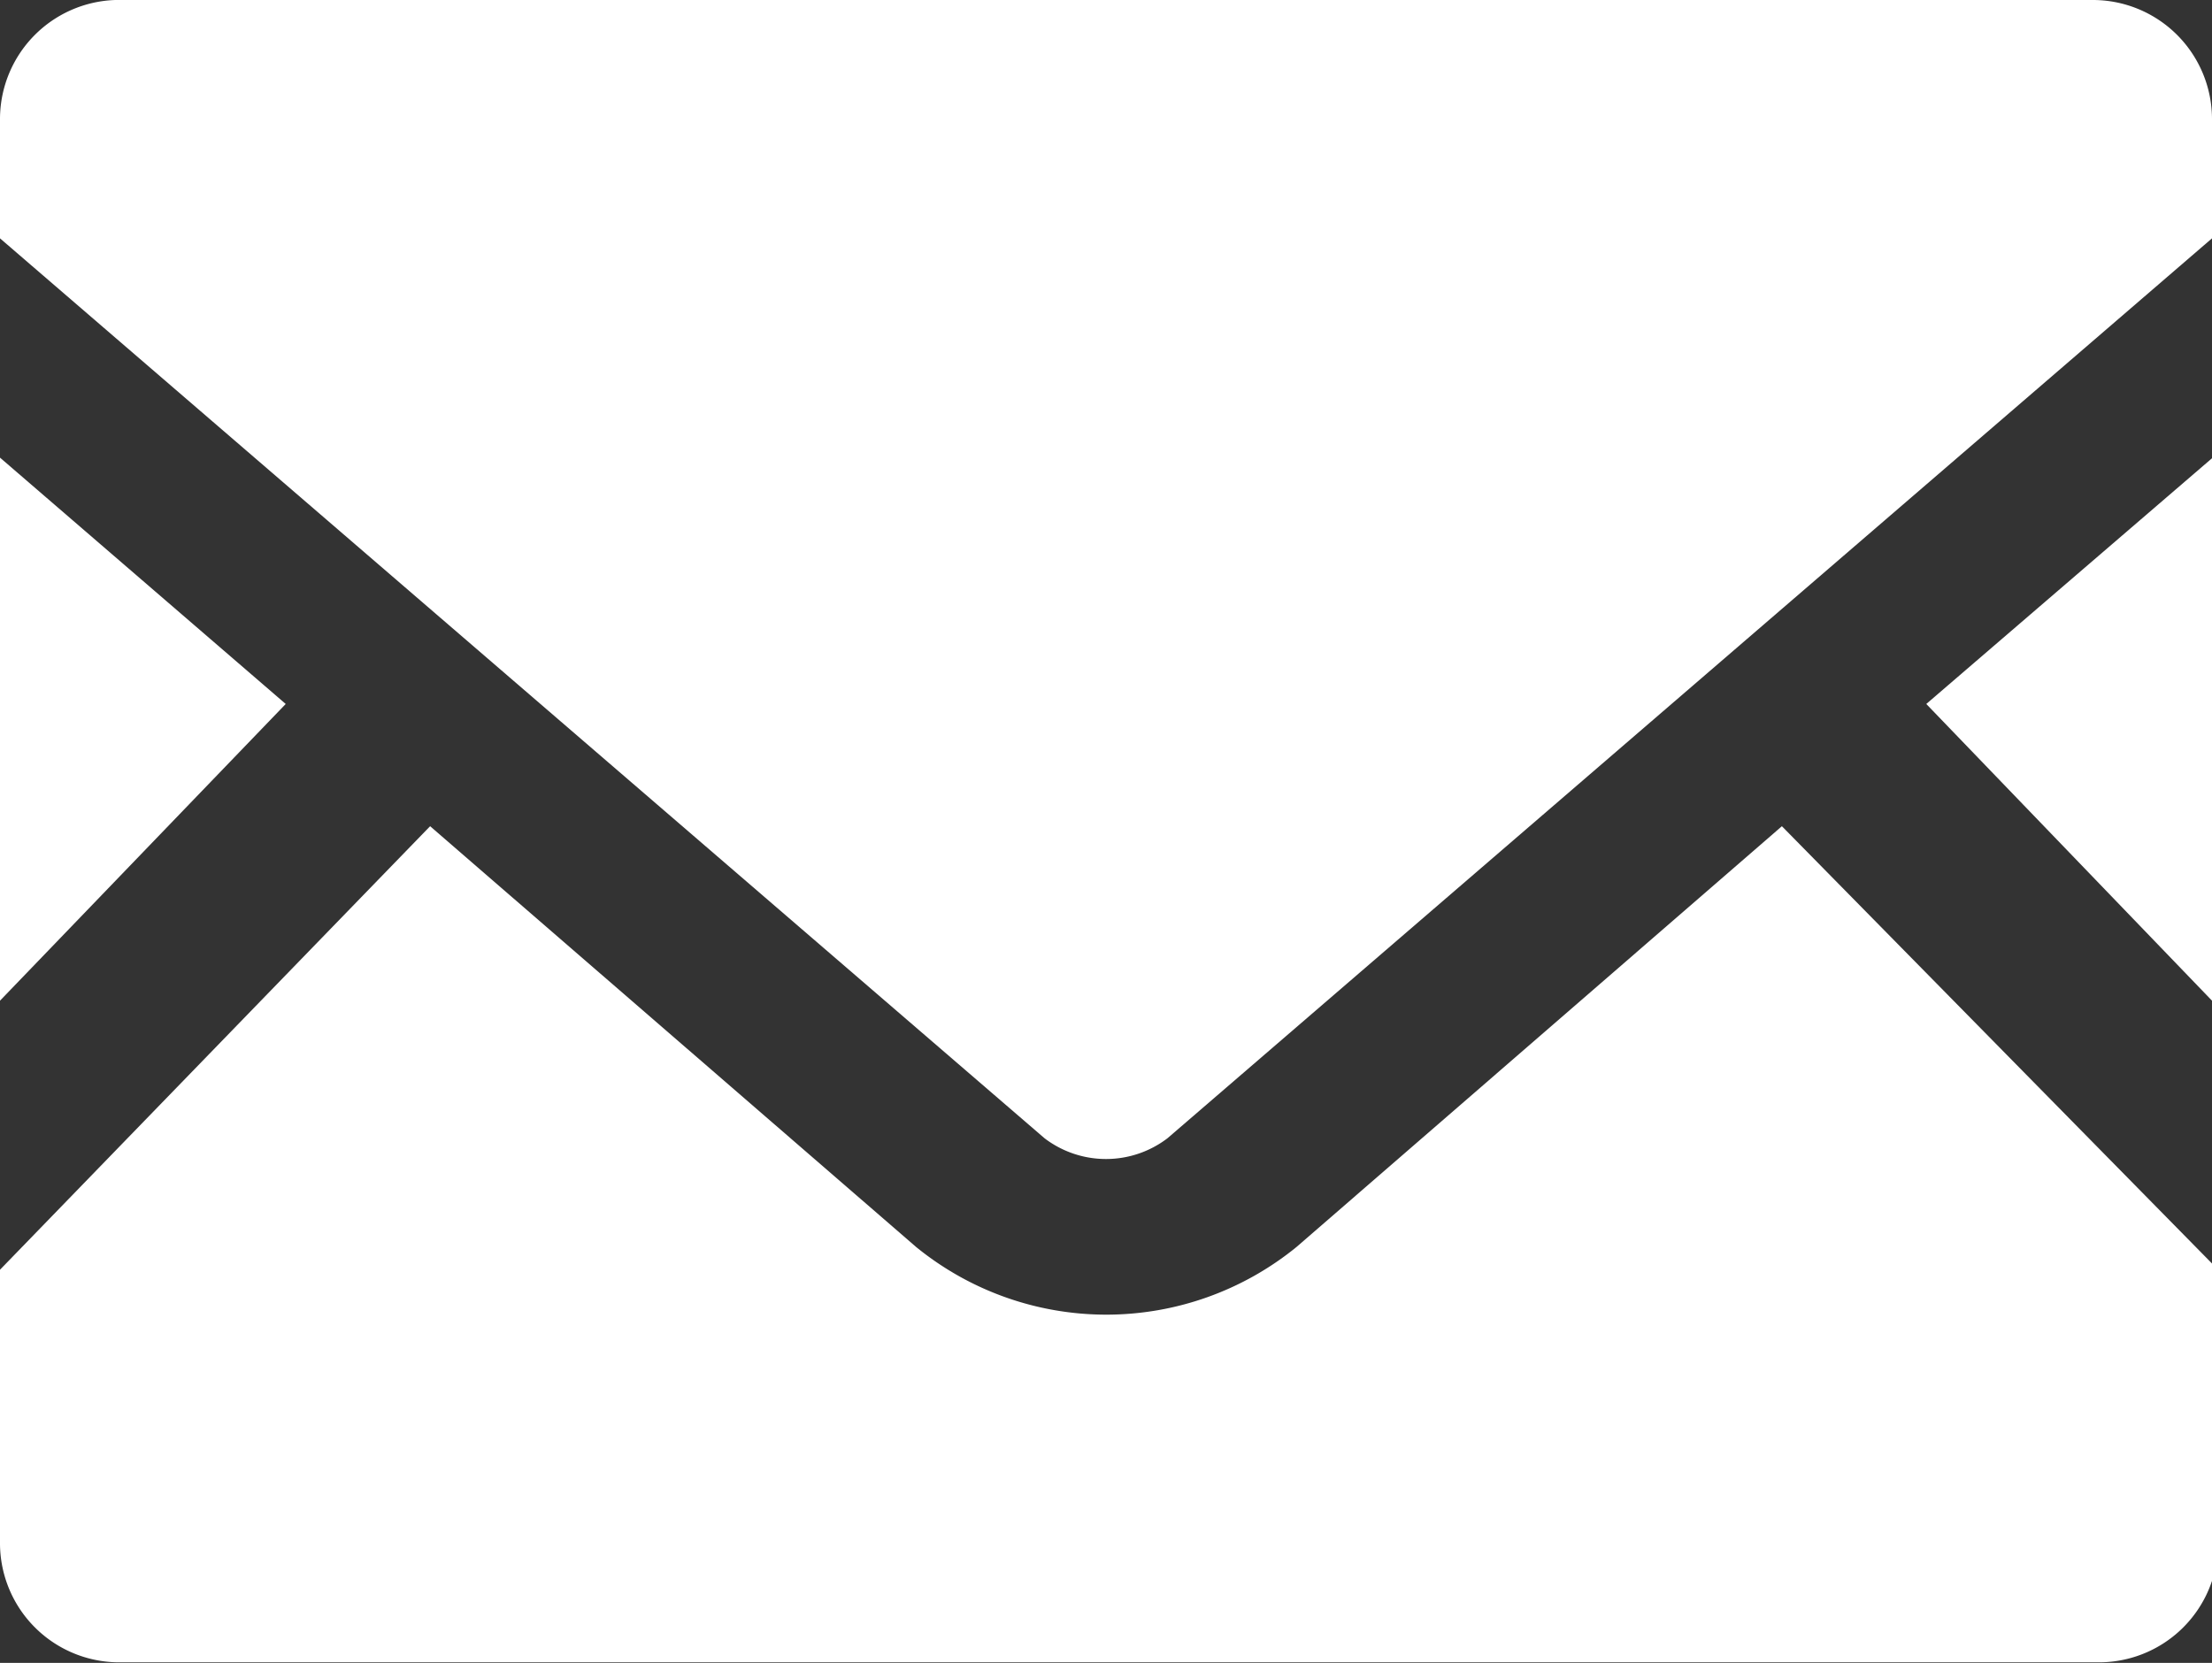 <svg xmlns="http://www.w3.org/2000/svg" xmlns:xlink="http://www.w3.org/1999/xlink" width="36" height="27.07" viewBox="0 0 36 27.07"><rect x="0" y="0" width="36" height="27.07" fill="#333333" stroke="none"/><defs><style>.a{fill:none;}.b{clip-path:url(#a);}.c{fill:#fff;}</style><clipPath id="a" transform="translate(-2 -6.47)"><rect class="a" width="40" height="40"/></clipPath></defs><g class="b"><path class="c" d="M38,22.76l-4.65-4.83,4.65-4ZM2,13.92v8.84l4.65-4.83Zm29,6L23.1,26.77a4.9,4.9,0,0,1-6.19,0L9,19.92,2,27.14v4.45a1.94,1.94,0,0,0,2,1.94h32.1a1.94,1.94,0,0,0,2-1.94V27.14Zm5-13.45H4A1.94,1.94,0,0,0,2,8.41v1.94L19,25a1.65,1.65,0,0,0,2,0L38,10.35V8.41A1.94,1.94,0,0,0,36.05,6.47Z" transform="translate(-2 -6.47)"/></g></svg>